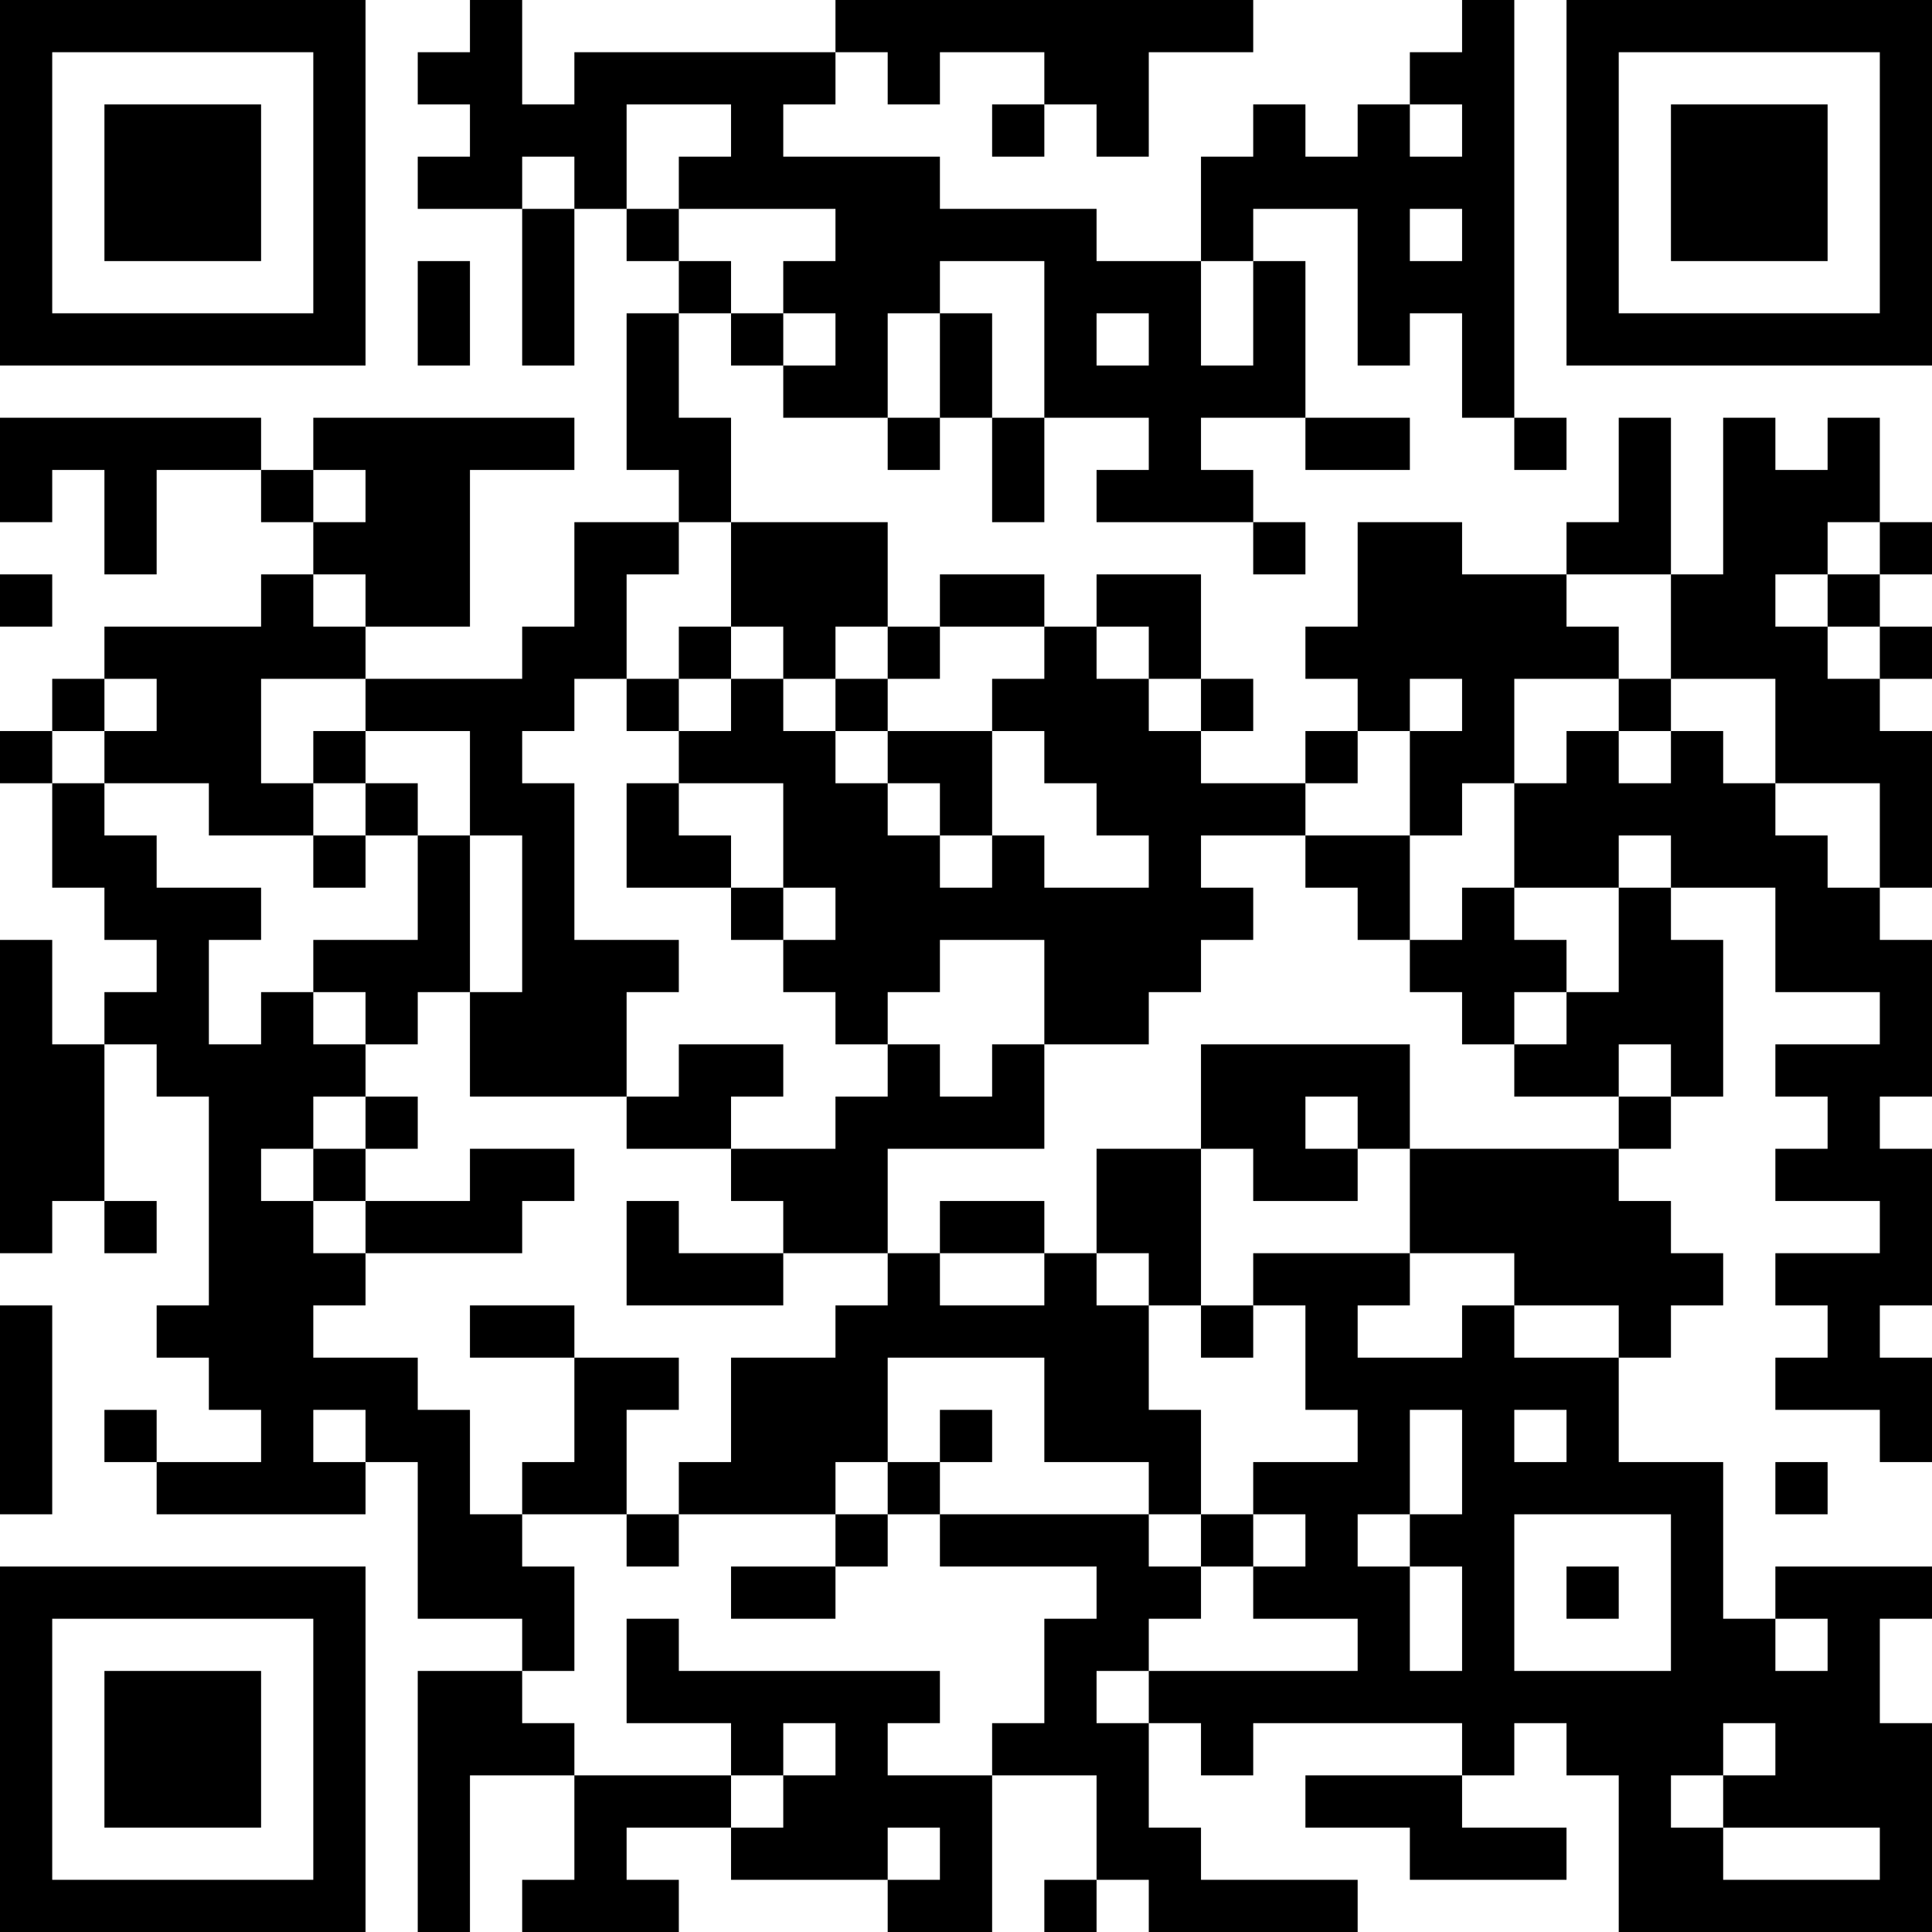 <?xml version="1.0" encoding="UTF-8"?>
<svg xmlns="http://www.w3.org/2000/svg" version="1.1" width="400" height="400" viewBox="0 0 400 400"><rect x="0" y="0" width="400" height="400" fill="#ffffff"/><g transform="scale(10.811)"><g transform="translate(0,0)"><path fill-rule="evenodd" d="M9 0L9 1L8 1L8 2L9 2L9 3L8 3L8 4L10 4L10 7L11 7L11 4L12 4L12 5L13 5L13 6L12 6L12 9L13 9L13 10L11 10L11 12L10 12L10 13L7 13L7 12L9 12L9 9L11 9L11 8L6 8L6 9L5 9L5 8L0 8L0 10L1 10L1 9L2 9L2 11L3 11L3 9L5 9L5 10L6 10L6 11L5 11L5 12L2 12L2 13L1 13L1 14L0 14L0 15L1 15L1 17L2 17L2 18L3 18L3 19L2 19L2 20L1 20L1 18L0 18L0 24L1 24L1 23L2 23L2 24L3 24L3 23L2 23L2 20L3 20L3 21L4 21L4 25L3 25L3 26L4 26L4 27L5 27L5 28L3 28L3 27L2 27L2 28L3 28L3 29L7 29L7 28L8 28L8 31L10 31L10 32L8 32L8 37L9 37L9 34L11 34L11 36L10 36L10 37L13 37L13 36L12 36L12 35L14 35L14 36L17 36L17 37L19 37L19 34L21 34L21 36L20 36L20 37L21 37L21 36L22 36L22 37L26 37L26 36L23 36L23 35L22 35L22 33L23 33L23 34L24 34L24 33L28 33L28 34L25 34L25 35L27 35L27 36L30 36L30 35L28 35L28 34L29 34L29 33L30 33L30 34L31 34L31 37L37 37L37 33L36 33L36 31L37 31L37 30L34 30L34 31L33 31L33 28L31 28L31 26L32 26L32 25L33 25L33 24L32 24L32 23L31 23L31 22L32 22L32 21L33 21L33 18L32 18L32 17L34 17L34 19L36 19L36 20L34 20L34 21L35 21L35 22L34 22L34 23L36 23L36 24L34 24L34 25L35 25L35 26L34 26L34 27L36 27L36 28L37 28L37 26L36 26L36 25L37 25L37 22L36 22L36 21L37 21L37 18L36 18L36 17L37 17L37 14L36 14L36 13L37 13L37 12L36 12L36 11L37 11L37 10L36 10L36 8L35 8L35 9L34 9L34 8L33 8L33 11L32 11L32 8L31 8L31 10L30 10L30 11L28 11L28 10L26 10L26 12L25 12L25 13L26 13L26 14L25 14L25 15L23 15L23 14L24 14L24 13L23 13L23 11L21 11L21 12L20 12L20 11L18 11L18 12L17 12L17 10L14 10L14 8L13 8L13 6L14 6L14 7L15 7L15 8L17 8L17 9L18 9L18 8L19 8L19 10L20 10L20 8L22 8L22 9L21 9L21 10L24 10L24 11L25 11L25 10L24 10L24 9L23 9L23 8L25 8L25 9L27 9L27 8L25 8L25 5L24 5L24 4L26 4L26 7L27 7L27 6L28 6L28 8L29 8L29 9L30 9L30 8L29 8L29 0L28 0L28 1L27 1L27 2L26 2L26 3L25 3L25 2L24 2L24 3L23 3L23 5L21 5L21 4L18 4L18 3L15 3L15 2L16 2L16 1L17 1L17 2L18 2L18 1L20 1L20 2L19 2L19 3L20 3L20 2L21 2L21 3L22 3L22 1L24 1L24 0L16 0L16 1L11 1L11 2L10 2L10 0ZM12 2L12 4L13 4L13 5L14 5L14 6L15 6L15 7L16 7L16 6L15 6L15 5L16 5L16 4L13 4L13 3L14 3L14 2ZM27 2L27 3L28 3L28 2ZM10 3L10 4L11 4L11 3ZM27 4L27 5L28 5L28 4ZM8 5L8 7L9 7L9 5ZM18 5L18 6L17 6L17 8L18 8L18 6L19 6L19 8L20 8L20 5ZM23 5L23 7L24 7L24 5ZM21 6L21 7L22 7L22 6ZM6 9L6 10L7 10L7 9ZM13 10L13 11L12 11L12 13L11 13L11 14L10 14L10 15L11 15L11 18L13 18L13 19L12 19L12 21L9 21L9 19L10 19L10 16L9 16L9 14L7 14L7 13L5 13L5 15L6 15L6 16L4 16L4 15L2 15L2 14L3 14L3 13L2 13L2 14L1 14L1 15L2 15L2 16L3 16L3 17L5 17L5 18L4 18L4 20L5 20L5 19L6 19L6 20L7 20L7 21L6 21L6 22L5 22L5 23L6 23L6 24L7 24L7 25L6 25L6 26L8 26L8 27L9 27L9 29L10 29L10 30L11 30L11 32L10 32L10 33L11 33L11 34L14 34L14 35L15 35L15 34L16 34L16 33L15 33L15 34L14 34L14 33L12 33L12 31L13 31L13 32L18 32L18 33L17 33L17 34L19 34L19 33L20 33L20 31L21 31L21 30L18 30L18 29L22 29L22 30L23 30L23 31L22 31L22 32L21 32L21 33L22 33L22 32L26 32L26 31L24 31L24 30L25 30L25 29L24 29L24 28L26 28L26 27L25 27L25 25L24 25L24 24L27 24L27 25L26 25L26 26L28 26L28 25L29 25L29 26L31 26L31 25L29 25L29 24L27 24L27 22L31 22L31 21L32 21L32 20L31 20L31 21L29 21L29 20L30 20L30 19L31 19L31 17L32 17L32 16L31 16L31 17L29 17L29 15L30 15L30 14L31 14L31 15L32 15L32 14L33 14L33 15L34 15L34 16L35 16L35 17L36 17L36 15L34 15L34 13L32 13L32 11L30 11L30 12L31 12L31 13L29 13L29 15L28 15L28 16L27 16L27 14L28 14L28 13L27 13L27 14L26 14L26 15L25 15L25 16L23 16L23 17L24 17L24 18L23 18L23 19L22 19L22 20L20 20L20 18L18 18L18 19L17 19L17 20L16 20L16 19L15 19L15 18L16 18L16 17L15 17L15 15L13 15L13 14L14 14L14 13L15 13L15 14L16 14L16 15L17 15L17 16L18 16L18 17L19 17L19 16L20 16L20 17L22 17L22 16L21 16L21 15L20 15L20 14L19 14L19 13L20 13L20 12L18 12L18 13L17 13L17 12L16 12L16 13L15 13L15 12L14 12L14 10ZM35 10L35 11L34 11L34 12L35 12L35 13L36 13L36 12L35 12L35 11L36 11L36 10ZM0 11L0 12L1 12L1 11ZM6 11L6 12L7 12L7 11ZM13 12L13 13L12 13L12 14L13 14L13 13L14 13L14 12ZM21 12L21 13L22 13L22 14L23 14L23 13L22 13L22 12ZM16 13L16 14L17 14L17 15L18 15L18 16L19 16L19 14L17 14L17 13ZM31 13L31 14L32 14L32 13ZM6 14L6 15L7 15L7 16L6 16L6 17L7 17L7 16L8 16L8 18L6 18L6 19L7 19L7 20L8 20L8 19L9 19L9 16L8 16L8 15L7 15L7 14ZM12 15L12 17L14 17L14 18L15 18L15 17L14 17L14 16L13 16L13 15ZM25 16L25 17L26 17L26 18L27 18L27 19L28 19L28 20L29 20L29 19L30 19L30 18L29 18L29 17L28 17L28 18L27 18L27 16ZM13 20L13 21L12 21L12 22L14 22L14 23L15 23L15 24L13 24L13 23L12 23L12 25L15 25L15 24L17 24L17 25L16 25L16 26L14 26L14 28L13 28L13 29L12 29L12 27L13 27L13 26L11 26L11 25L9 25L9 26L11 26L11 28L10 28L10 29L12 29L12 30L13 30L13 29L16 29L16 30L14 30L14 31L16 31L16 30L17 30L17 29L18 29L18 28L19 28L19 27L18 27L18 28L17 28L17 26L20 26L20 28L22 28L22 29L23 29L23 30L24 30L24 29L23 29L23 27L22 27L22 25L23 25L23 26L24 26L24 25L23 25L23 22L24 22L24 23L26 23L26 22L27 22L27 20L23 20L23 22L21 22L21 24L20 24L20 23L18 23L18 24L17 24L17 22L20 22L20 20L19 20L19 21L18 21L18 20L17 20L17 21L16 21L16 22L14 22L14 21L15 21L15 20ZM7 21L7 22L6 22L6 23L7 23L7 24L10 24L10 23L11 23L11 22L9 22L9 23L7 23L7 22L8 22L8 21ZM25 21L25 22L26 22L26 21ZM18 24L18 25L20 25L20 24ZM21 24L21 25L22 25L22 24ZM0 25L0 29L1 29L1 25ZM6 27L6 28L7 28L7 27ZM27 27L27 29L26 29L26 30L27 30L27 32L28 32L28 30L27 30L27 29L28 29L28 27ZM29 27L29 28L30 28L30 27ZM16 28L16 29L17 29L17 28ZM34 28L34 29L35 29L35 28ZM29 29L29 32L32 32L32 29ZM30 30L30 31L31 31L31 30ZM34 31L34 32L35 32L35 31ZM33 33L33 34L32 34L32 35L33 35L33 36L36 36L36 35L33 35L33 34L34 34L34 33ZM17 35L17 36L18 36L18 35ZM0 0L0 7L7 7L7 0ZM1 1L1 6L6 6L6 1ZM2 2L2 5L5 5L5 2ZM30 0L30 7L37 7L37 0ZM31 1L31 6L36 6L36 1ZM32 2L32 5L35 5L35 2ZM0 30L0 37L7 37L7 30ZM1 31L1 36L6 36L6 31ZM2 32L2 35L5 35L5 32Z" fill="#000000"/></g></g></svg>
